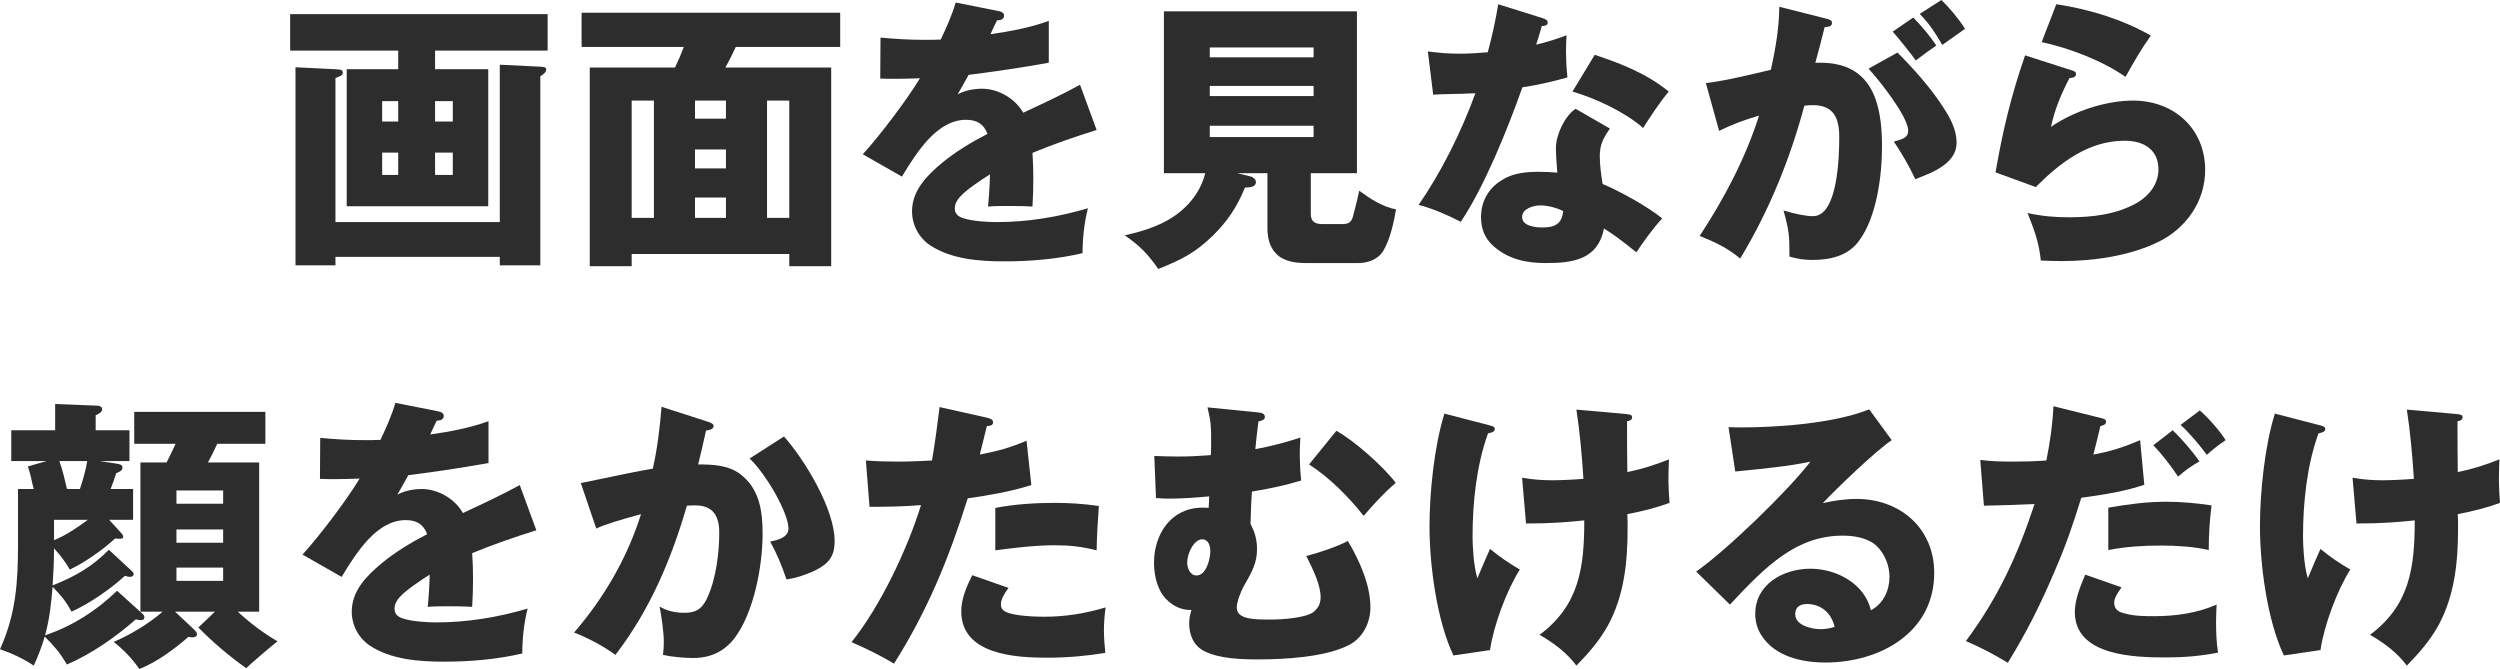 <svg width="213" height="57" viewBox="0 0 213 57" fill="none" xmlns="http://www.w3.org/2000/svg">
<path d="M205.663 40.798C205.543 38.896 205.352 36.754 205.064 34.9L209.164 35.261C209.691 35.309 209.811 35.357 209.811 35.55C209.811 35.791 209.571 35.863 209.379 35.887C209.379 37.259 209.379 39.017 209.403 40.22C210.602 39.98 211.825 39.594 212.952 39.137C212.928 39.715 212.904 40.293 212.904 40.87C212.904 41.4 212.952 42.267 213 42.844C211.873 43.254 210.962 43.494 209.403 43.807C209.427 44.193 209.427 44.602 209.427 45.011C209.427 47.876 209.14 50.741 207.749 53.293C207.03 54.593 206.095 55.652 205.064 56.711C204.273 55.628 203.074 54.737 201.923 54.087C205.328 51.559 205.735 48.309 205.735 44.337C204.369 44.481 202.906 44.602 200.772 44.602L200.437 40.702C201.372 40.87 202.235 40.919 202.978 40.919C203.673 40.919 204.776 40.87 205.663 40.798ZM193.82 35.237L197.704 36.248C197.991 36.32 198.111 36.392 198.111 36.537C198.111 36.778 197.895 36.85 197.536 36.922C196.553 39.618 196.217 42.82 196.217 45.709C196.217 46.456 196.289 48.141 196.625 49.272C197.056 48.237 197.368 47.515 197.704 46.769C198.686 47.563 199.166 47.876 200.245 48.526C199.118 50.307 198.015 53.269 197.704 55.387L194.587 55.845C193.172 52.859 192.549 48.165 192.549 44.843C192.549 41.954 192.956 37.981 193.82 35.237Z" fill="#2D2D2D"/>
<path d="M174.352 39.233C174.664 37.644 174.879 36.224 174.951 34.611L179.027 35.622C179.219 35.67 179.435 35.718 179.435 35.935C179.435 36.176 179.147 36.272 178.955 36.296C178.763 37.115 178.548 37.981 178.356 38.728C179.818 38.463 180.945 38.102 182.336 37.5L182.695 41.303C181.161 41.809 179.77 42.074 177.325 42.411C176.582 44.794 176.03 46.431 175.023 48.742C173.849 51.511 172.65 53.894 171.067 56.47C169.845 55.724 168.814 55.194 167.495 54.617C170.252 50.909 171.907 47.298 173.345 42.941C171.811 43.013 170.372 43.061 169.03 43.085L168.718 39.185C169.629 39.305 170.564 39.329 171.475 39.329C172.434 39.329 173.393 39.305 174.352 39.233ZM187.419 34.972C188.09 35.526 189.169 36.754 189.624 37.5C189.121 37.837 188.641 38.198 188.018 38.752C187.443 37.957 186.531 36.874 185.788 36.2L187.419 34.972ZM185.117 36.657C185.956 37.476 186.723 38.366 187.395 39.305C186.651 39.739 186.244 40.028 185.572 40.605C184.877 39.57 184.182 38.679 183.463 37.933L185.117 36.657ZM179.627 43.254C181.257 42.965 182.911 42.748 184.565 42.748C185.86 42.748 187.155 42.868 188.425 43.061C188.258 44.385 188.186 45.541 188.186 46.865C186.963 46.576 185.405 46.48 184.11 46.48C182.623 46.48 181.065 46.576 179.627 46.865V43.254ZM177.661 48.959L180.753 50.042C180.346 50.62 180.13 50.981 180.13 51.343C180.13 51.92 180.49 52.137 180.993 52.257C181.832 52.498 182.719 52.498 183.582 52.498C185.357 52.498 187.227 52.233 188.857 51.511C188.833 51.896 188.809 52.522 188.809 52.907C188.809 53.822 188.833 54.689 188.977 55.604C187.514 55.892 186.076 56.013 184.589 56.013C181.928 56.013 176.774 55.917 176.774 52.137C176.774 51.174 177.181 50.091 177.661 48.959Z" fill="#2D2D2D"/>
<path d="M147.27 36.393C147.941 36.417 148.061 36.417 148.253 36.417C151.513 36.417 156.237 36.08 159.257 34.876L161.175 37.5C159.809 38.415 156.5 41.593 155.302 42.869C156.237 42.652 157.196 42.508 158.179 42.508C161.871 42.508 164.796 44.987 164.796 48.815C164.796 53.919 160.121 56.447 155.541 56.447C153.527 56.447 151.226 55.941 150.075 54.135C149.715 53.582 149.547 52.932 149.547 52.306C149.547 49.754 151.969 48.454 154.247 48.454C156.452 48.454 158.85 49.706 159.401 51.993C160.456 51.439 160.984 50.308 160.984 49.152C160.984 48.189 160.6 47.25 159.953 46.576C159.21 45.83 158.011 45.637 157.004 45.637C153.072 45.637 150.483 48.189 147.39 51.511L144.513 48.695C147.054 46.937 152.377 41.785 154.247 39.33C152.712 39.667 150.842 39.883 147.845 40.172L147.27 36.393ZM156.309 53.413C156.045 52.258 155.182 51.463 153.959 51.463C153.384 51.463 152.952 51.704 152.952 52.33C152.952 53.293 154.367 53.606 155.11 53.606C155.517 53.606 155.901 53.534 156.309 53.413Z" fill="#2D2D2D"/>
<path d="M134.908 40.798C134.789 38.896 134.597 36.754 134.309 34.9L138.409 35.261C138.936 35.309 139.056 35.357 139.056 35.55C139.056 35.791 138.816 35.863 138.625 35.887C138.625 37.259 138.625 39.017 138.649 40.22C139.847 39.98 141.07 39.594 142.197 39.137C142.173 39.715 142.149 40.293 142.149 40.87C142.149 41.4 142.197 42.267 142.245 42.844C141.118 43.254 140.207 43.494 138.649 43.807C138.673 44.193 138.672 44.602 138.672 45.011C138.672 47.876 138.385 50.741 136.994 53.293C136.275 54.593 135.34 55.652 134.309 56.711C133.518 55.628 132.319 54.737 131.168 54.087C134.573 51.559 134.98 48.309 134.98 44.337C133.614 44.481 132.151 44.602 130.017 44.602L129.682 40.702C130.617 40.87 131.48 40.919 132.223 40.919C132.918 40.919 134.021 40.87 134.908 40.798ZM123.065 35.237L126.949 36.248C127.236 36.32 127.356 36.392 127.356 36.537C127.356 36.778 127.14 36.85 126.781 36.922C125.798 39.618 125.462 42.82 125.462 45.709C125.462 46.456 125.534 48.141 125.87 49.272C126.301 48.237 126.613 47.515 126.949 46.769C127.932 47.563 128.411 47.876 129.49 48.526C128.363 50.307 127.26 53.269 126.949 55.387L123.832 55.845C122.417 52.859 121.794 48.165 121.794 44.843C121.794 41.954 122.202 37.981 123.065 35.237Z" fill="#2D2D2D"/>
<path d="M103.165 38.776C103.189 38.366 103.189 37.981 103.189 37.572C103.189 36.44 103.189 35.983 102.878 34.707L107.193 35.14C107.433 35.164 107.769 35.213 107.769 35.526C107.769 35.742 107.529 35.839 107.217 35.911C107.121 36.633 107.025 37.524 106.953 38.27C108.248 38.029 109.543 37.692 110.789 37.283C110.741 38.053 110.741 38.439 110.741 38.896C110.741 39.377 110.789 40.316 110.861 40.942C109.399 41.376 108.152 41.64 106.666 41.881C106.594 42.844 106.57 43.639 106.546 44.626C106.905 45.348 107.097 45.95 107.097 46.768C107.097 47.9 106.738 48.622 105.994 49.898C105.731 50.355 105.371 51.27 105.371 51.776C105.371 52.787 106.929 52.787 108.248 52.787C109.135 52.787 111.245 52.666 111.916 52.137C112.324 51.8 112.516 51.415 112.516 50.885C112.516 49.874 111.94 48.646 111.293 47.37C112.348 47.105 113.858 46.6 114.841 46.094C115.824 47.755 116.759 49.802 116.759 51.752C116.759 53.052 116.112 54.352 114.937 54.953C112.947 55.989 109.471 56.181 107.217 56.181C105.755 56.181 103.932 56.133 102.614 55.483C101.703 55.026 101.319 54.111 101.319 53.124C101.319 52.691 101.391 52.378 101.511 51.968H101.391C100.36 51.968 99.353 51.294 98.874 50.379C98.49 49.657 98.322 48.791 98.322 47.948C98.322 45.492 99.785 43.253 102.446 43.253C102.638 43.253 102.782 43.253 102.973 43.278C102.997 43.037 103.021 42.555 103.021 42.29C101.799 42.411 100.576 42.483 99.593 42.483C99.377 42.483 99.066 42.483 98.49 42.435L98.346 38.848C98.826 38.872 99.809 38.896 100.408 38.896C101.319 38.896 102.254 38.848 103.165 38.776ZM113.858 36.705C115.345 37.524 117.79 39.666 118.917 41.135C117.91 42.002 117.167 42.82 116.184 43.952C114.913 42.339 113.259 40.678 111.533 39.57L113.858 36.705ZM102.422 45.95C101.751 45.95 101.151 47.105 101.151 47.924C101.151 48.405 101.391 49.031 101.943 49.031C102.782 49.031 103.117 47.611 103.117 46.961C103.117 46.528 102.973 45.95 102.422 45.95Z" fill="#2D2D2D"/>
<path d="M79.406 39.233C79.645 37.836 79.861 36.247 80.053 34.683L84.129 35.597C84.393 35.67 84.608 35.742 84.608 35.983C84.608 36.272 84.297 36.296 84.081 36.296C83.865 37.186 83.673 37.957 83.481 38.727C84.968 38.438 86.071 38.149 87.461 37.547L87.869 41.327C86.119 41.881 84.297 42.194 82.451 42.459C80.844 47.562 79.046 51.992 76.169 56.542C75.09 55.892 73.844 55.266 72.549 54.712C75.018 51.631 77.296 46.816 78.471 43.036C77.008 43.157 75.546 43.181 74.083 43.181L73.772 39.233C74.707 39.305 75.618 39.329 76.553 39.329C77.488 39.329 78.591 39.281 79.406 39.233ZM93.623 43.109C93.527 44.361 93.455 45.709 93.431 46.888C92.184 46.575 91.154 46.455 89.883 46.455C88.253 46.455 86.406 46.672 84.8 46.888V43.277C86.478 42.94 88.396 42.844 89.907 42.844C90.986 42.844 92.304 42.916 93.623 43.109ZM94.198 51.751C94.103 52.401 94.055 53.148 94.055 53.701C94.055 54.303 94.103 54.977 94.174 55.627C92.544 55.892 90.89 56.036 89.212 56.036C86.502 56.036 81.899 55.772 81.899 52.088C81.899 51.005 82.355 49.97 82.834 49.007L85.927 50.09C85.639 50.475 85.28 51.005 85.28 51.486C85.28 51.8 85.424 52.016 85.711 52.136C86.382 52.474 88.133 52.546 88.924 52.546C90.77 52.546 92.424 52.281 94.198 51.751Z" fill="#2D2D2D"/>
<path d="M55.622 39.931C56.006 38.198 56.222 36.44 56.365 34.659L60.321 35.935C60.537 36.007 60.801 36.103 60.801 36.296C60.801 36.585 60.393 36.657 60.154 36.681C59.938 37.668 59.722 38.631 59.482 39.57C60.705 39.57 62 39.618 63.031 40.364C64.709 41.616 64.973 43.518 64.973 45.468C64.973 48.188 64.253 52.137 62.599 54.352C61.688 55.531 60.513 56.061 59.051 56.061C58.307 56.061 57.205 55.965 56.485 55.796C56.533 55.483 56.557 55.026 56.557 54.737C56.557 53.87 56.389 52.714 56.198 51.679C56.845 52.064 57.54 52.209 58.307 52.209C59.123 52.209 59.746 52.016 60.225 51.005C61.041 49.296 61.28 46.985 61.28 45.372C61.28 43.951 60.729 43.061 59.267 43.061C59.003 43.061 58.787 43.061 58.523 43.085C57.181 47.707 55.358 51.992 52.434 55.796C51.498 55.098 50.012 54.303 48.909 53.894C51.451 50.957 53.441 47.538 54.615 43.807C52.937 44.264 51.523 44.674 50.803 45.035L49.485 41.159C53.033 40.413 54.711 40.075 55.622 39.931ZM66.795 37.187C68.569 39.185 71.11 43.374 71.11 46.094C71.11 47.442 70.583 48.044 69.408 48.622C68.641 48.983 67.826 49.248 67.01 49.368C66.579 48.116 66.243 47.298 65.62 46.142C66.219 46.022 67.178 45.805 67.178 45.035C67.178 43.735 65.332 40.461 63.87 39.064L66.795 37.187Z" fill="#2D2D2D"/>
<path d="M32.415 37.475C32.894 36.464 33.374 35.405 33.685 34.322L37.33 35.044C37.569 35.092 37.809 35.188 37.809 35.429C37.809 35.79 37.425 35.839 37.21 35.839C37.018 36.224 36.778 36.729 36.658 37.018C38.337 36.777 40.015 36.464 41.621 35.887V39.45C39.343 39.859 37.09 40.196 34.788 40.485C34.476 41.063 34.165 41.616 33.853 42.146C34.476 41.809 35.22 41.664 35.939 41.664C37.33 41.664 38.768 42.507 39.439 43.711C41.501 42.748 42.796 42.146 44.282 41.327L45.697 45.179C43.851 45.757 42.029 46.383 40.23 47.129C40.278 47.852 40.302 48.574 40.302 49.296C40.302 50.09 40.278 50.885 40.23 51.703C39.439 51.655 38.624 51.655 38.145 51.655C37.713 51.655 37.066 51.655 36.442 51.703C36.538 50.74 36.586 49.922 36.61 48.959C35.915 49.392 34.572 50.283 34.069 50.861C33.805 51.15 33.613 51.463 33.613 51.872C33.613 52.426 34.045 52.618 34.476 52.739C35.22 52.955 36.418 53.028 37.186 53.028C39.823 53.028 42.436 52.594 44.954 51.848C44.642 53.076 44.498 54.424 44.498 55.676C42.34 56.181 40.063 56.374 37.857 56.374C35.723 56.374 33.326 56.205 31.503 55.002C30.544 54.352 29.969 53.268 29.969 52.113C29.969 50.331 31.24 49.055 32.511 47.996C33.709 47.009 35.028 46.215 36.395 45.516C36.083 44.65 35.459 44.313 34.572 44.313C32.151 44.313 30.449 46.937 29.106 49.152L25.773 47.25C27.188 45.709 29.561 42.579 30.64 40.774C30.017 40.798 29.226 40.822 28.507 40.822C28.099 40.822 27.692 40.822 27.26 40.798L27.284 37.307C28.531 37.427 29.777 37.5 31.048 37.5C31.503 37.5 31.959 37.5 32.415 37.475Z" fill="#2D2D2D"/>
<path d="M4.483 49.874C6.377 49.128 7.816 48.309 9.278 46.841L11.124 48.55C11.316 48.719 11.388 48.815 11.388 48.911C11.388 49.056 11.244 49.152 11.077 49.152C10.957 49.152 10.765 49.104 10.645 49.056C9.446 50.163 7.576 51.463 6.09 52.113C5.61 51.198 5.179 50.717 4.483 49.995C4.363 51.391 4.22 52.787 3.836 54.135C6.21 53.317 8.176 52.065 9.974 50.332L12.179 52.33C12.251 52.402 12.299 52.498 12.299 52.595C12.299 52.787 12.155 52.835 11.988 52.835C11.844 52.835 11.724 52.811 11.58 52.763C9.806 54.304 7.864 55.676 5.706 56.615C5.035 55.508 4.675 55.122 3.812 54.232C3.548 55.122 3.261 55.869 2.877 56.711C2.014 56.133 1.007 55.652 0 55.315C1.343 52.354 1.534 49.657 1.534 46.456V41.665H2.877C2.781 41.328 2.709 41.015 2.637 40.654C2.565 40.341 2.469 40.004 2.374 39.739L3.98 39.282H0.959V36.657H4.699V34.419L8.271 34.563C8.463 34.563 8.703 34.635 8.703 34.876C8.703 35.069 8.487 35.237 8.152 35.381V36.657H11.029V39.282H8.487L9.902 39.498C10.309 39.57 10.429 39.618 10.429 39.835C10.429 40.028 10.333 40.148 9.902 40.317C9.758 40.774 9.59 41.256 9.422 41.665H11.34V44.289H9.302L10.333 45.42C10.405 45.493 10.501 45.613 10.501 45.733C10.501 45.878 10.357 45.902 10.237 45.902C10.142 45.902 10.046 45.902 9.806 45.878C8.799 46.817 7.193 47.948 5.946 48.526C5.538 47.828 5.155 47.322 4.603 46.72C4.603 47.78 4.555 48.815 4.483 49.874ZM14.913 52.113L16.375 53.485C16.687 53.774 16.783 53.895 16.783 54.039C16.783 54.256 16.567 54.304 16.375 54.304C16.279 54.304 16.135 54.28 16.063 54.256C14.841 55.315 13.354 56.422 11.868 57C11.268 56.109 10.501 55.339 9.686 54.689C11.149 54.063 12.659 53.148 13.858 52.113H11.964V39.402H14.193C14.457 38.896 14.721 38.343 14.96 37.813H11.436V35.093H22.609V37.813H18.509C18.173 38.535 18.101 38.68 17.718 39.402H22.081V52.113H20.259C21.29 53.076 22.417 53.919 23.64 54.641C23.256 54.93 21.362 56.543 20.978 56.928C19.516 55.893 18.149 54.737 16.902 53.461L18.317 52.113H14.913ZM5.059 39.282C5.346 40.1 5.514 40.822 5.706 41.665H6.809C7.049 40.943 7.312 40.052 7.432 39.282H5.059ZM15.033 42.917H19.012V41.785H15.033V42.917ZM4.603 46.022C5.658 45.589 6.569 44.963 7.48 44.289H4.603V46.022ZM19.012 45.108H15.033V46.239H19.012V45.108ZM19.012 48.358H15.033V49.489H19.012V48.358Z" fill="#2D2D2D"/>
<path d="M175.197 0.361C177.954 0.77 180.807 1.637 183.253 3.033C182.438 4.165 181.766 5.344 181.095 6.548C179.129 5.176 176.3 4.092 173.95 3.587L175.197 0.361ZM172.536 4.718L176.516 5.994C176.732 6.066 176.875 6.115 176.875 6.307C176.875 6.62 176.492 6.644 176.324 6.644C175.629 7.968 175.053 9.341 174.742 10.809C176.66 9.485 179.393 8.57 181.742 8.57C185.195 8.57 187.88 10.93 187.88 14.492C187.88 17.141 186.274 19.428 183.948 20.583C181.479 21.811 178.362 22.244 175.629 22.244C175.053 22.244 174.334 22.22 173.879 22.196C173.711 20.704 173.423 19.861 172.752 18.152C173.974 18.417 175.029 18.513 176.276 18.513C178.29 18.513 180.376 18.272 182.15 17.237C183.133 16.635 183.9 15.648 183.9 14.444C183.9 12.711 182.606 11.989 181.023 11.989C177.954 11.989 175.533 13.842 173.447 15.937L170.019 14.685C170.642 11.098 171.337 8.185 172.536 4.718Z" fill="#2D2D2D"/>
<path d="M163.561 1.18L165.407 0C166.15 0.722 166.87 1.589 167.421 2.456C166.798 2.889 166.079 3.394 165.479 3.828C164.856 2.744 164.424 2.094 163.561 1.18ZM150.878 5.946C151.382 3.659 151.574 2.167 151.597 0.578L155.505 1.565C156.009 1.685 156.081 1.757 156.081 1.974C156.081 2.215 155.865 2.287 155.458 2.311C155.194 3.394 154.93 4.406 154.666 5.345H155.098C159.509 5.345 160.348 8.787 160.348 12.47C160.348 14.974 159.893 18.537 158.359 20.559C157.4 21.835 155.889 22.148 154.403 22.148C153.683 22.148 153.132 22.052 152.461 21.86C152.461 20.054 152.437 19.693 151.957 17.935C152.964 18.224 153.803 18.417 154.475 18.417C156.608 18.417 156.704 13.193 156.704 11.676C156.704 10.087 156.249 8.956 154.451 8.956C154.259 8.956 153.899 8.98 153.731 9.004C152.509 13.578 150.71 17.983 148.265 22.028C147.21 21.137 146.083 20.608 144.812 20.102C146.898 16.924 148.72 13.482 149.871 9.846C148.577 10.232 147.666 10.569 146.467 11.146L145.34 7.078C146.635 6.933 148.073 6.62 150.878 5.946ZM161.26 2.696L163.01 1.493C163.777 2.287 164.352 2.961 164.976 3.876C164.64 4.093 163.657 4.815 163.225 5.152C162.818 4.574 161.715 3.202 161.26 2.696ZM159.198 5.85L161.667 4.478C163.034 5.85 164.52 7.511 165.551 9.124C166.15 10.039 166.702 11.026 166.702 12.158C166.702 13.867 164.808 14.661 163.178 15.263C162.722 14.252 161.979 12.976 161.355 12.061C162.147 11.845 162.578 11.724 162.578 11.122C162.578 9.943 160.061 6.765 159.198 5.85Z" fill="#2D2D2D"/>
<path d="M130.883 3.803C131.794 3.587 132.561 3.346 133.472 3.009C133.448 3.322 133.424 3.924 133.424 4.357C133.424 4.863 133.448 5.681 133.544 6.596C132.274 6.957 131.003 7.246 129.708 7.439C128.485 10.905 126.472 15.913 124.458 18.898C123.331 18.32 122.084 17.767 120.861 17.454C122.803 14.685 124.554 11.122 125.704 7.944C125.345 7.968 123.834 8.016 123.403 8.016C123.139 8.016 122.42 8.041 122.108 8.065L121.653 4.381C122.588 4.502 123.355 4.574 124.314 4.574C125.129 4.574 125.944 4.526 126.759 4.453C127.119 3.105 127.431 1.733 127.646 0.361L131.41 1.54C131.722 1.637 131.866 1.733 131.866 1.926C131.866 2.19 131.554 2.215 131.362 2.215C131.195 2.816 131.003 3.442 130.883 3.803ZM135.87 4.67C138.171 5.441 140.281 6.259 142.175 7.8C141.432 8.691 140.617 9.918 139.994 10.905C138.435 9.533 135.942 8.378 133.976 7.8L135.87 4.67ZM134.239 9.268L137.164 10.954C136.613 11.748 136.301 12.302 136.301 13.313C136.301 14.035 136.421 14.95 136.541 15.672C138.028 16.298 140.377 17.598 141.624 18.609C140.929 19.331 139.97 20.655 139.418 21.498C138.219 20.535 137.404 19.909 136.661 19.476C136.134 22.124 134 22.413 131.722 22.413C130.044 22.413 128.509 22.1 127.215 20.944C126.472 20.27 126.184 19.452 126.184 18.489C126.184 17.093 126.879 15.961 128.054 15.287C128.965 14.733 130.068 14.637 131.099 14.637C131.626 14.637 132.154 14.661 132.681 14.709C132.609 13.842 132.561 13.048 132.561 12.615C132.561 11.507 133.304 9.894 134.239 9.268ZM133.185 17.983C132.609 17.694 131.866 17.502 131.219 17.502C130.667 17.502 129.684 17.767 129.684 18.489C129.684 19.259 130.811 19.38 131.386 19.38C132.441 19.38 133.065 19.115 133.185 17.983Z" fill="#2D2D2D"/>
<path d="M111.679 14.758V18.224C111.679 18.85 112.014 19.091 112.638 19.091H114.364C114.843 19.091 115.107 18.971 115.251 18.513C115.419 17.911 115.683 16.876 115.802 16.25C116.761 16.948 117.792 17.622 118.943 17.839C118.751 18.946 118.44 20.391 117.864 21.354C117.433 22.1 116.546 22.413 115.707 22.413H111.295C110.408 22.413 109.377 22.293 108.73 21.619C108.13 20.993 107.986 20.222 107.986 19.38V14.758H105.421L106.596 15.046C106.692 15.07 107.004 15.239 107.004 15.504C107.004 15.889 106.644 15.961 106.068 15.985C105.349 17.743 104.51 18.922 103.335 20.078C101.801 21.57 100.65 22.124 98.684 22.919C97.821 21.667 97.102 20.921 95.831 20.054C97.605 19.645 99.308 19.115 100.698 17.911C101.657 17.093 102.376 16.009 102.688 14.758H99.164V0.963H115.611V14.758H111.679ZM111.918 4.887V4.044H103.072V4.887H111.918ZM111.918 7.319H103.072V8.185H111.918V7.319ZM111.918 10.713H103.072V11.676H111.918V10.713Z" fill="#2D2D2D"/>
<path d="M80.151 3.37C80.63 2.359 81.11 1.3 81.422 0.216L85.066 0.939C85.306 0.987 85.545 1.083 85.545 1.324C85.545 1.685 85.162 1.733 84.946 1.733C84.754 2.118 84.514 2.624 84.394 2.913C86.073 2.672 87.751 2.359 89.357 1.781V5.344C87.08 5.753 84.826 6.09 82.525 6.379C82.213 6.957 81.901 7.511 81.589 8.04C82.213 7.703 82.956 7.559 83.675 7.559C85.066 7.559 86.504 8.402 87.176 9.605C89.237 8.642 90.532 8.04 92.019 7.222L93.433 11.074C91.587 11.652 89.765 12.277 87.967 13.024C88.015 13.746 88.039 14.468 88.039 15.191C88.039 15.985 88.015 16.779 87.967 17.598C87.176 17.55 86.361 17.55 85.881 17.55C85.449 17.55 84.802 17.55 84.179 17.598C84.275 16.635 84.323 15.816 84.347 14.854C83.651 15.287 82.309 16.178 81.805 16.755C81.541 17.044 81.35 17.357 81.35 17.767C81.35 18.32 81.781 18.513 82.213 18.633C82.956 18.85 84.155 18.922 84.922 18.922C87.559 18.922 90.172 18.489 92.69 17.742C92.378 18.97 92.234 20.318 92.234 21.57C90.077 22.076 87.799 22.268 85.593 22.268C83.46 22.268 81.062 22.1 79.24 20.896C78.281 20.246 77.705 19.163 77.705 18.007C77.705 16.226 78.976 14.95 80.247 13.89C81.446 12.903 82.764 12.109 84.131 11.411C83.819 10.544 83.196 10.207 82.309 10.207C79.887 10.207 78.185 12.831 76.842 15.046L73.51 13.144C74.924 11.604 77.298 8.474 78.377 6.668C77.753 6.692 76.962 6.716 76.243 6.716C75.835 6.716 75.428 6.716 74.996 6.692L75.02 3.202C76.267 3.322 77.514 3.394 78.784 3.394C79.24 3.394 79.695 3.394 80.151 3.37Z" fill="#2D2D2D"/>
<path d="M67.246 21.643H53.819V22.678H50.247V5.754H57.511C57.775 5.2 58.039 4.598 58.255 3.996H49.552V1.083H71.585V3.996H62.69C62.403 4.622 62.115 5.2 61.803 5.754H70.818V22.678H67.246V21.643ZM67.246 18.561V8.571H65.351V18.561H67.246ZM61.851 10.111V8.571H59.214V10.111H61.851ZM55.713 18.561V8.571H53.819V18.561H55.713ZM61.851 14.348V12.736H59.214V14.348H61.851ZM61.851 18.561V16.828H59.214V18.561H61.851Z" fill="#2D2D2D"/>
<path d="M37.068 4.309V5.898H41.599V17.574H29.54V5.898H33.927V4.309H24.721V1.204H46.658V4.309H37.068ZM28.581 18.922H42.582V5.513L46.035 5.681C46.442 5.706 46.538 5.754 46.538 5.922C46.538 6.187 46.227 6.38 46.035 6.5V22.606H42.582V21.884H28.581V22.606H25.176V5.73L28.581 5.898C29.036 5.922 29.204 5.946 29.204 6.187C29.204 6.38 29.084 6.476 28.581 6.644V18.922ZM33.927 10.352V8.619H32.561V10.352H33.927ZM37.068 10.352H38.578V8.619H37.068V10.352ZM33.927 13H32.561V14.902H33.927V13ZM37.068 13V14.902H38.578V13H37.068Z" fill="#2D2D2D"/>
</svg>
